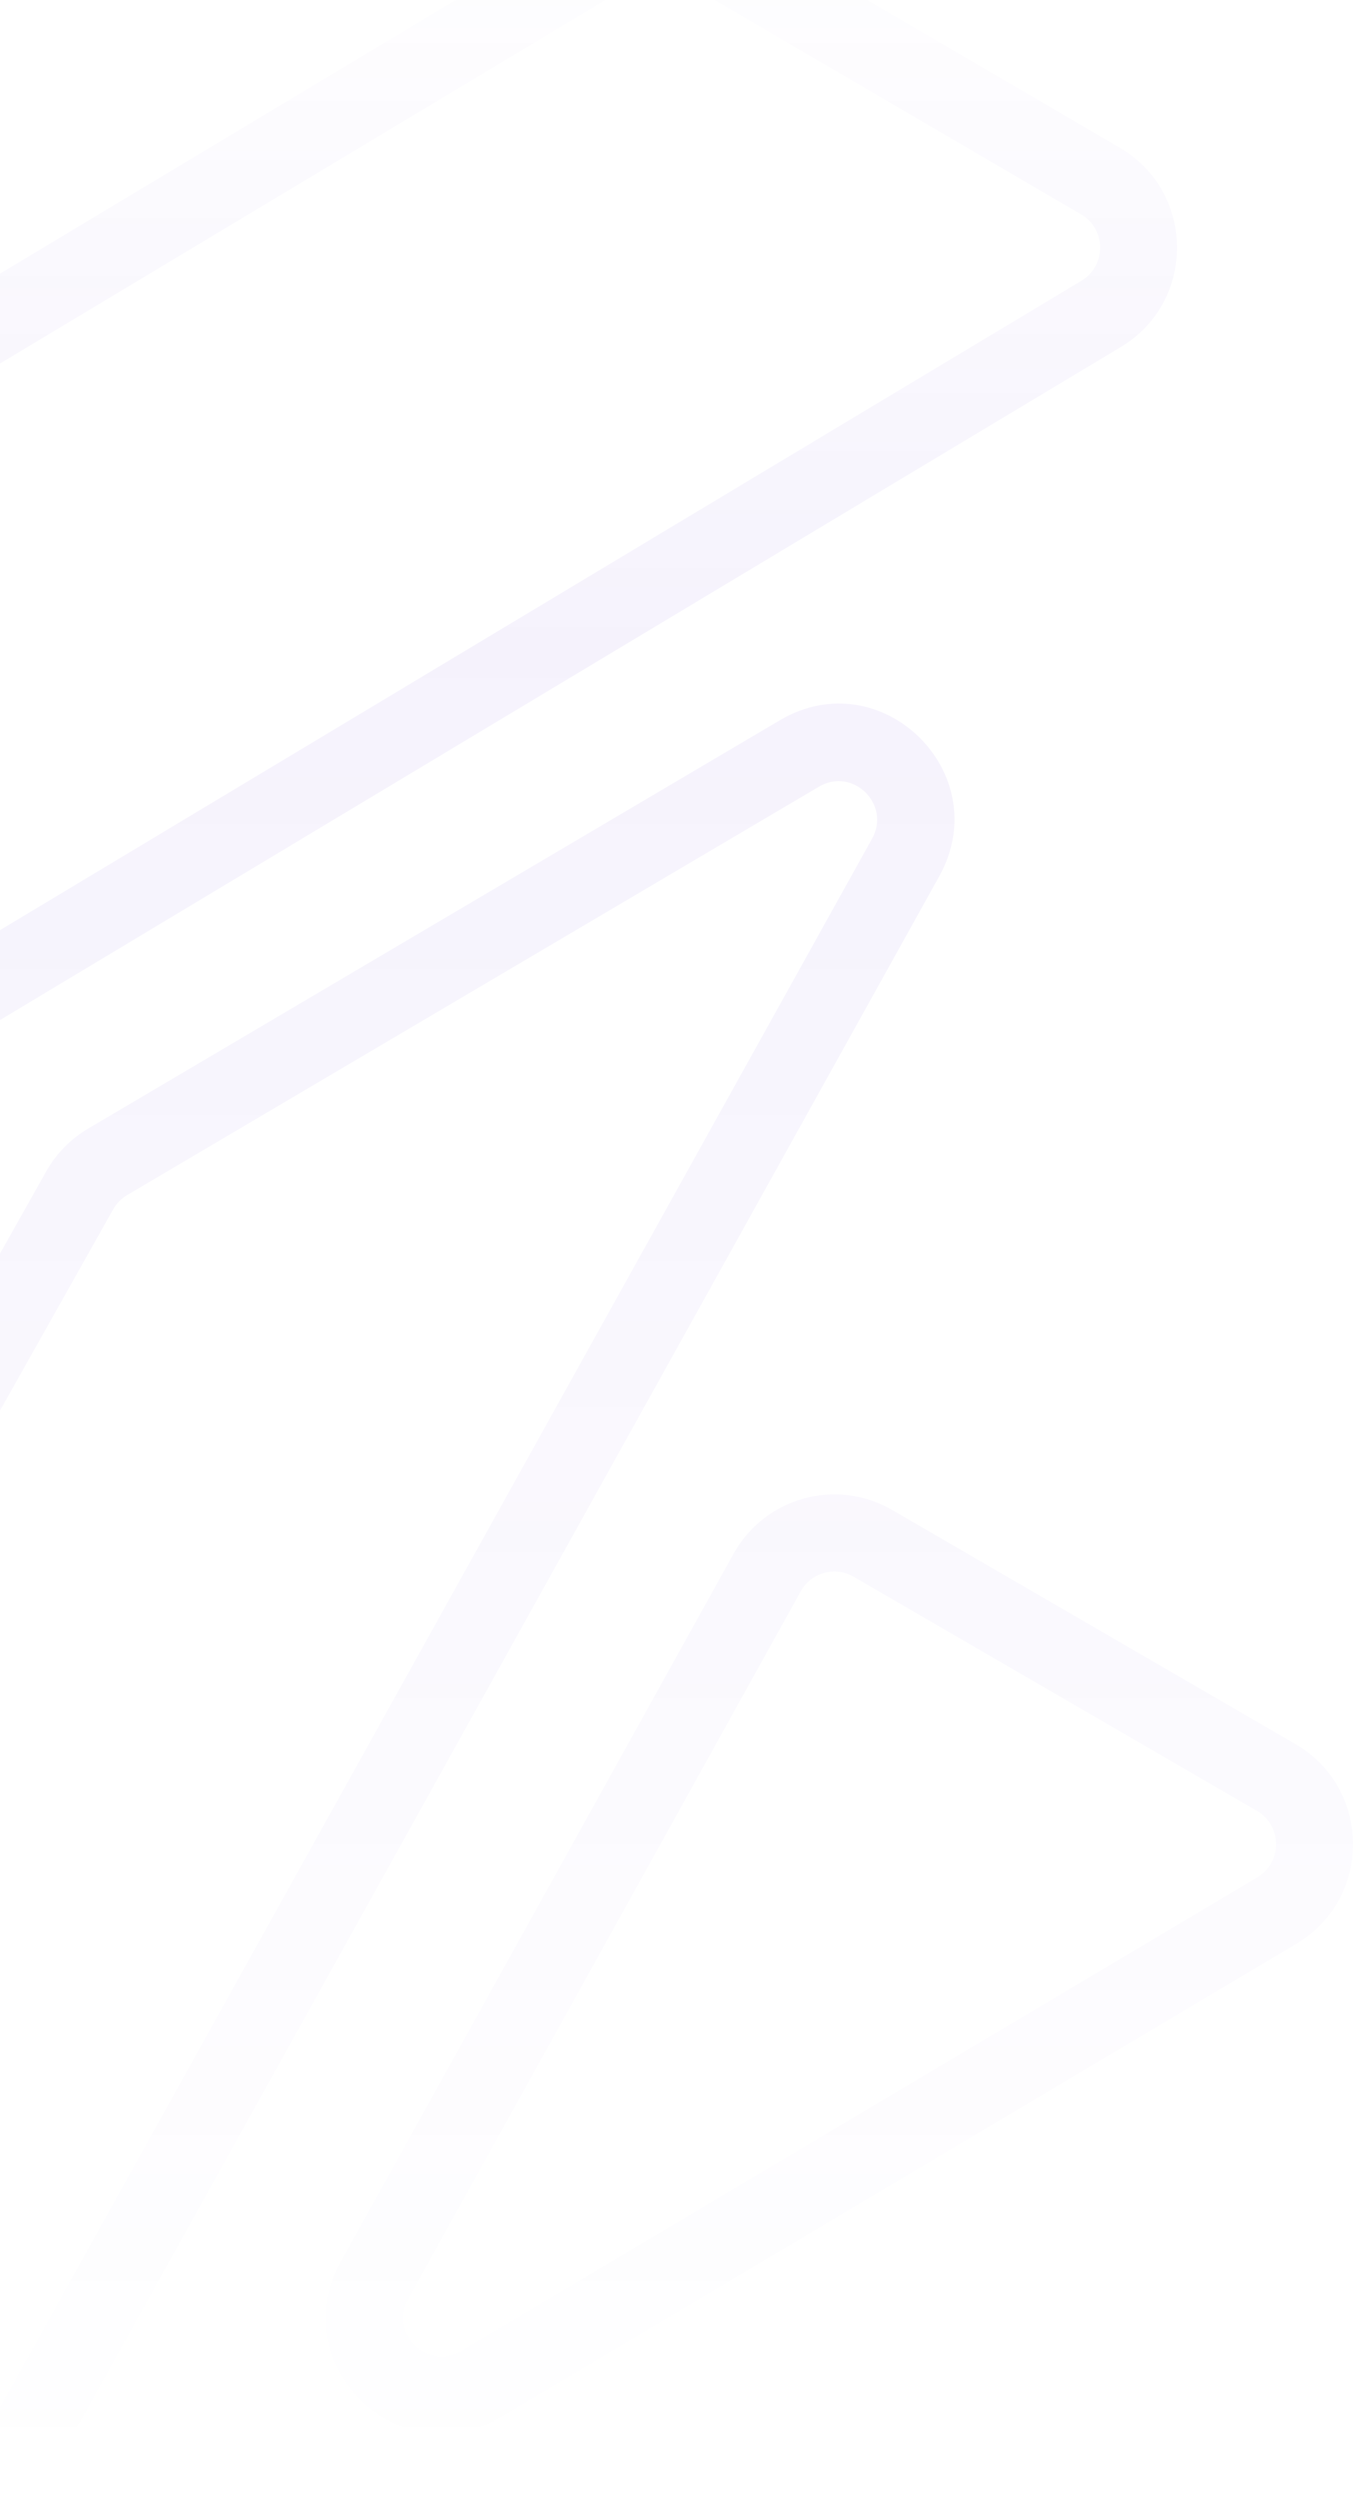 <svg width="616" height="1138" viewBox="0 0 616 1138" fill="none" xmlns="http://www.w3.org/2000/svg">
<path opacity="0.5" fill-rule="evenodd" clip-rule="evenodd" d="M273.286 -39.517C289.716 -49.383 310.199 -49.501 326.742 -39.825L509.825 67.26C544.342 87.449 544.628 137.357 510.344 157.942L-23.4 478.425C-39.831 488.291 -60.313 488.409 -76.856 478.733L-259.939 371.648C-294.456 351.459 -294.742 301.551 -260.458 280.966L273.286 -39.517ZM309.096 -9.495C303.582 -12.72 296.755 -12.681 291.278 -9.392L-242.467 311.091C-253.895 317.953 -253.799 334.588 -242.294 341.318L-59.21 448.403C-53.696 451.628 -46.869 451.589 -41.392 448.3L492.352 127.817C503.781 120.955 503.685 104.319 492.179 97.59L309.096 -9.495ZM355.103 327.872C401.257 300.628 453.711 351.996 427.635 398.904L31.811 1110.96C17.344 1136.99 -15.757 1145.81 -41.203 1130.42L-201.672 1033.37C-226.001 1018.66 -234.252 987.214 -220.296 962.399L21.02 533.317C25.564 525.238 32.155 518.505 40.126 513.799L355.103 327.872ZM397.047 381.809C405.739 366.173 388.254 349.05 372.869 358.132L57.892 544.059C55.235 545.627 53.038 547.871 51.524 550.564L-189.793 979.646C-194.445 987.918 -191.694 998.399 -183.584 1003.3L-23.116 1100.35C-14.633 1105.48 -3.6 1102.54 1.222 1093.87L397.047 381.809ZM333.957 707.381C348.232 681.654 380.768 672.656 406.178 687.407L589.79 793.994C624.521 814.155 624.789 864.339 590.275 884.872L227.883 1100.47C181.759 1127.91 129.1 1076.56 155.177 1029.56L333.957 707.381ZM388.632 717.795C380.162 712.878 369.317 715.878 364.558 724.453L185.778 1046.64C177.086 1062.3 194.639 1079.42 210.014 1070.27L572.406 854.675C583.91 847.83 583.821 831.102 572.244 824.382L388.632 717.795Z" fill="url(#paint0_linear_43_1067)" fill-opacity="0.1"/>
<defs>
<linearGradient id="paint0_linear_43_1067" x1="165" y1="-47" x2="165" y2="1138" gradientUnits="userSpaceOnUse">
<stop stop-color="#3900CD" stop-opacity="0"/>
<stop offset="0.286" stop-color="#3900CD"/>
<stop offset="1" stop-color="#3900CD" stop-opacity="0"/>
</linearGradient>
</defs>
</svg>
